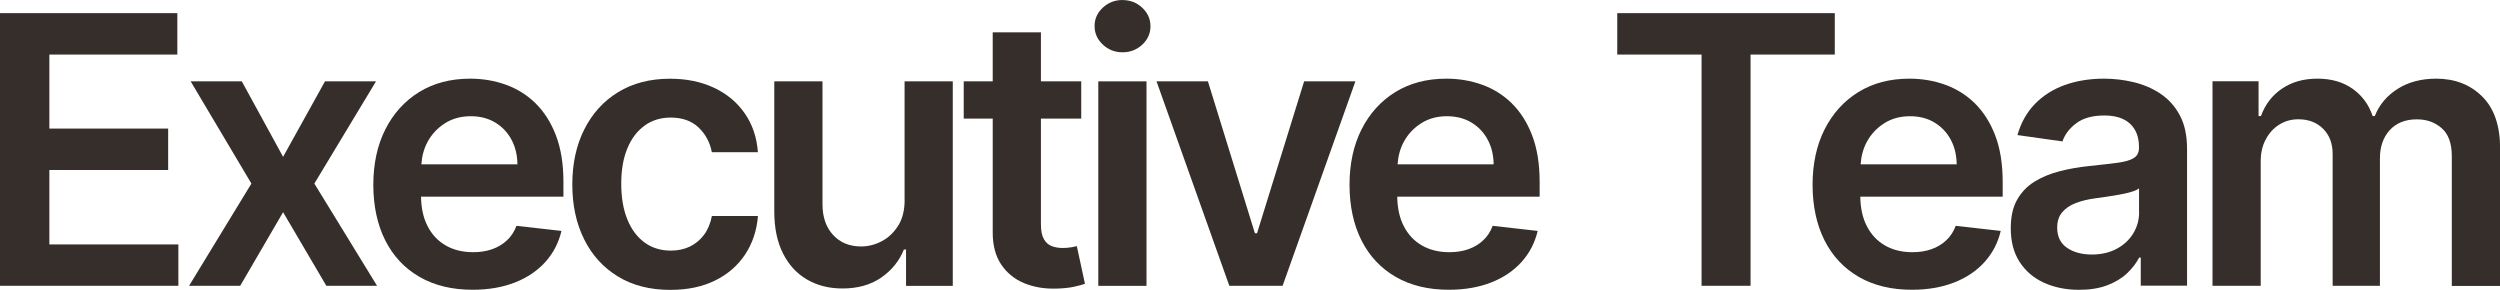 <?xml version="1.0" encoding="UTF-8"?>
<svg id="Layer_2" data-name="Layer 2" xmlns="http://www.w3.org/2000/svg" viewBox="0 0 408.7 47.4">
  <defs>
    <style>
      .cls-1 {
        fill: #352e2a;
      }
    </style>
  </defs>
  <g id="Layer_1-2" data-name="Layer 1">
    <g>
      <polygon class="cls-1" points="8.07 27.79 27.49 27.79 27.49 21.02 8.07 21.02 8.07 8.92 28.99 8.92 28.99 2.15 0 2.15 0 46.72 29.16 46.72 29.16 39.96 8.07 39.96 8.07 27.79"/>
      <polygon class="cls-1" points="61.47 13.3 53.13 13.3 46.28 25.64 39.53 13.3 31.17 13.3 41.1 30.01 30.91 46.72 39.27 46.72 46.28 34.69 53.35 46.72 61.64 46.72 51.39 30.01 61.47 13.3"/>
      <path class="cls-1" d="M87.58,16.91c-1.41-1.38-3.04-2.4-4.88-3.06-1.84-.66-3.78-.99-5.84-.99-3.19,0-5.97,.73-8.34,2.19-2.36,1.46-4.2,3.49-5.52,6.09-1.31,2.6-1.97,5.63-1.97,9.06s.65,6.53,1.96,9.11c1.31,2.58,3.17,4.56,5.6,5.96,2.43,1.4,5.32,2.1,8.67,2.1,2.6,0,4.9-.4,6.92-1.19,2.02-.79,3.67-1.91,4.97-3.35,1.3-1.44,2.18-3.14,2.64-5.08l-7.36-.83c-.35,.94-.86,1.73-1.55,2.37-.68,.64-1.49,1.12-2.42,1.45-.93,.33-1.97,.49-3.11,.49-1.71,0-3.21-.37-4.48-1.1-1.28-.73-2.27-1.79-2.98-3.18-.69-1.34-1.03-2.94-1.06-4.8h23.28v-2.42c0-2.93-.41-5.46-1.22-7.58s-1.93-3.88-3.34-5.26Zm-18.69,9.95c.08-1.31,.4-2.53,1-3.65,.67-1.25,1.62-2.27,2.84-3.05,1.22-.78,2.63-1.16,4.24-1.16,1.51,0,2.83,.34,3.97,1.02,1.14,.68,2.03,1.61,2.67,2.8,.64,1.18,.96,2.53,.98,4.04h-15.7Z"/>
      <path class="cls-1" d="M105.4,20.51c1.22-.86,2.63-1.29,4.24-1.29,1.9,0,3.42,.54,4.56,1.62,1.14,1.08,1.86,2.43,2.17,4.04h7.53c-.17-2.41-.89-4.52-2.13-6.32-1.25-1.81-2.92-3.21-5.02-4.2-2.1-.99-4.5-1.49-7.21-1.49-3.26,0-6.09,.73-8.48,2.19-2.39,1.46-4.23,3.49-5.54,6.09-1.31,2.6-1.96,5.6-1.96,9s.64,6.37,1.93,8.96c1.28,2.59,3.12,4.62,5.51,6.08,2.39,1.47,5.25,2.2,8.59,2.2,2.8,0,5.24-.51,7.31-1.53,2.07-1.02,3.71-2.44,4.92-4.27,1.2-1.82,1.9-3.91,2.09-6.28h-7.53c-.23,1.2-.66,2.23-1.28,3.07-.62,.84-1.4,1.48-2.32,1.93-.92,.44-1.96,.66-3.12,.66-1.64,0-3.07-.44-4.28-1.32-1.21-.88-2.15-2.13-2.82-3.77s-1-3.59-1-5.86,.34-4.18,1.01-5.79c.67-1.61,1.62-2.85,2.84-3.71Z"/>
      <path class="cls-1" d="M147.89,32.67c0,1.7-.35,3.11-1.06,4.23s-1.6,1.97-2.69,2.54c-1.09,.57-2.21,.85-3.37,.85-1.89,0-3.41-.62-4.57-1.87-1.16-1.25-1.74-2.93-1.74-5.05V13.3h-7.88v21.28c0,2.67,.47,4.94,1.41,6.82,.94,1.88,2.25,3.31,3.93,4.29,1.68,.98,3.61,1.47,5.8,1.47,2.51,0,4.62-.59,6.34-1.78,1.72-1.19,2.96-2.72,3.71-4.59h.35v5.94h7.64V13.3h-7.88v19.37Z"/>
      <path class="cls-1" d="M175.09,40.43c-.41,.07-.87,.11-1.36,.11-.65,0-1.25-.1-1.78-.3-.54-.2-.97-.58-1.29-1.14-.33-.56-.49-1.37-.49-2.43V19.39h6.59v-6.09h-6.59V5.29h-7.88V13.3h-4.74v6.09h4.74v18.59c-.01,2.09,.44,3.83,1.36,5.22,.92,1.39,2.17,2.42,3.75,3.08,1.58,.66,3.36,.96,5.33,.9,1.12-.03,2.06-.13,2.84-.3,.78-.17,1.37-.33,1.8-.48l-1.33-6.16c-.22,.06-.53,.12-.95,.2Z"/>
      <path class="cls-1" d="M183.51,0c-1.25,0-2.32,.42-3.22,1.25-.9,.83-1.35,1.84-1.35,3.01s.45,2.18,1.35,3.03c.9,.84,1.97,1.26,3.22,1.26s2.34-.42,3.23-1.25c.89-.83,1.34-1.84,1.34-3.01s-.45-2.18-1.34-3.02c-.89-.84-1.97-1.26-3.23-1.26Z"/>
      <rect class="cls-1" x="179.55" y="13.3" width="7.88" height="33.43"/>
      <polygon class="cls-1" points="213.2 13.3 205.5 38.13 205.15 38.13 197.47 13.3 189.07 13.3 200.97 46.72 209.68 46.72 221.58 13.3 213.2 13.3"/>
      <path class="cls-1" d="M247.17,16.91c-1.41-1.38-3.04-2.4-4.88-3.06-1.84-.66-3.78-.99-5.84-.99-3.19,0-5.97,.73-8.34,2.19-2.36,1.46-4.2,3.49-5.52,6.09-1.31,2.6-1.97,5.63-1.97,9.06s.65,6.53,1.96,9.11c1.31,2.58,3.17,4.56,5.6,5.96,2.43,1.4,5.32,2.1,8.67,2.1,2.6,0,4.9-.4,6.92-1.19,2.02-.79,3.67-1.91,4.97-3.35,1.3-1.44,2.18-3.14,2.64-5.08l-7.36-.83c-.35,.94-.86,1.73-1.55,2.37-.68,.64-1.49,1.12-2.42,1.45-.93,.33-1.97,.49-3.11,.49-1.71,0-3.21-.37-4.48-1.1-1.28-.73-2.27-1.79-2.98-3.18-.69-1.34-1.03-2.94-1.06-4.8h23.28v-2.42c0-2.93-.41-5.46-1.22-7.58s-1.93-3.88-3.34-5.26Zm-18.69,9.95c.08-1.31,.4-2.53,1-3.65,.67-1.25,1.62-2.27,2.84-3.05,1.22-.78,2.63-1.16,4.24-1.16,1.51,0,2.83,.34,3.97,1.02,1.14,.68,2.03,1.61,2.67,2.8,.64,1.18,.96,2.53,.98,4.04h-15.7Z"/>
      <polygon class="cls-1" points="299.95 2.15 264.39 2.15 264.39 8.92 278.17 8.92 278.17 46.72 286.18 46.72 286.18 8.92 299.95 8.92 299.95 2.15"/>
      <path class="cls-1" d="M322.87,16.91c-1.41-1.38-3.04-2.4-4.88-3.06-1.84-.66-3.78-.99-5.84-.99-3.19,0-5.97,.73-8.34,2.19-2.36,1.46-4.2,3.49-5.52,6.09-1.31,2.6-1.97,5.63-1.97,9.06s.65,6.53,1.96,9.11c1.31,2.58,3.17,4.56,5.6,5.96,2.43,1.4,5.32,2.1,8.67,2.1,2.6,0,4.9-.4,6.92-1.19,2.02-.79,3.67-1.91,4.97-3.35,1.3-1.44,2.18-3.14,2.64-5.08l-7.36-.83c-.35,.94-.86,1.73-1.55,2.37-.68,.64-1.49,1.12-2.42,1.45-.93,.33-1.97,.49-3.11,.49-1.71,0-3.21-.37-4.48-1.1-1.28-.73-2.27-1.79-2.98-3.18-.69-1.34-1.03-2.94-1.06-4.8h23.28v-2.42c0-2.93-.41-5.46-1.22-7.58s-1.93-3.88-3.34-5.26Zm-18.69,9.95c.08-1.31,.4-2.53,1-3.65,.67-1.25,1.62-2.27,2.84-3.05,1.22-.78,2.63-1.16,4.24-1.16,1.51,0,2.83,.34,3.97,1.02,1.14,.68,2.03,1.61,2.67,2.8,.64,1.18,.96,2.53,.98,4.04h-15.7Z"/>
      <path class="cls-1" d="M353.16,15.29c-1.32-.86-2.78-1.48-4.37-1.86-1.6-.38-3.2-.57-4.81-.57-2.34,0-4.47,.34-6.4,1.03-1.93,.69-3.56,1.72-4.9,3.09-1.33,1.37-2.29,3.07-2.87,5.1l7.36,1.04c.39-1.15,1.15-2.14,2.27-2.98,1.12-.84,2.65-1.26,4.58-1.26,1.83,0,3.23,.45,4.2,1.35,.97,.9,1.46,2.17,1.46,3.81v.13c0,.75-.28,1.31-.84,1.66-.56,.36-1.45,.62-2.67,.78s-2.81,.35-4.77,.55c-1.62,.17-3.2,.45-4.71,.84s-2.88,.95-4.08,1.69-2.15,1.73-2.85,2.96c-.7,1.23-1.04,2.79-1.04,4.68,0,2.19,.49,4.03,1.47,5.53,.98,1.49,2.31,2.62,4,3.38,1.69,.76,3.59,1.14,5.71,1.14,1.74,0,3.26-.24,4.56-.73,1.3-.49,2.38-1.13,3.24-1.94,.86-.81,1.53-1.67,2.01-2.6h.26v4.59h7.57V24.35c0-2.22-.4-4.07-1.21-5.55-.8-1.48-1.87-2.65-3.19-3.51Zm-3.46,19.44c0,1.23-.32,2.37-.95,3.42-.63,1.04-1.53,1.88-2.69,2.51-1.16,.63-2.53,.95-4.11,.95s-2.99-.37-4.05-1.11c-1.06-.74-1.59-1.83-1.59-3.29,0-1.02,.27-1.85,.8-2.49s1.27-1.15,2.2-1.51c.93-.36,1.98-.62,3.16-.78,.52-.07,1.14-.16,1.85-.26,.71-.1,1.43-.22,2.15-.35,.73-.13,1.38-.28,1.97-.46,.59-.17,1-.36,1.25-.57v3.94Z"/>
      <path class="cls-1" d="M405.79,15.78c-1.94-1.94-4.45-2.92-7.53-2.92-2.42,0-4.52,.55-6.28,1.66-1.76,1.11-3.01,2.59-3.75,4.45h-.35c-.64-1.89-1.74-3.38-3.3-4.47-1.56-1.1-3.47-1.64-5.73-1.64s-4.16,.54-5.77,1.62c-1.61,1.08-2.76,2.58-3.46,4.49h-.39v-5.68h-7.53V46.72h7.88V26.4c0-1.38,.27-2.59,.83-3.62,.55-1.04,1.29-1.84,2.22-2.42,.93-.57,1.96-.86,3.09-.86,1.67,0,3.02,.51,4.06,1.55,1.04,1.03,1.56,2.41,1.56,4.13v21.54h7.73V25.88c0-1.89,.53-3.42,1.6-4.6,1.07-1.18,2.55-1.77,4.45-1.77,1.6,0,2.95,.48,4.05,1.45,1.1,.96,1.65,2.48,1.65,4.56v21.22h7.9V24.29c0-3.73-.97-6.56-2.92-8.51Z"/>
    </g>
  </g>
</svg>